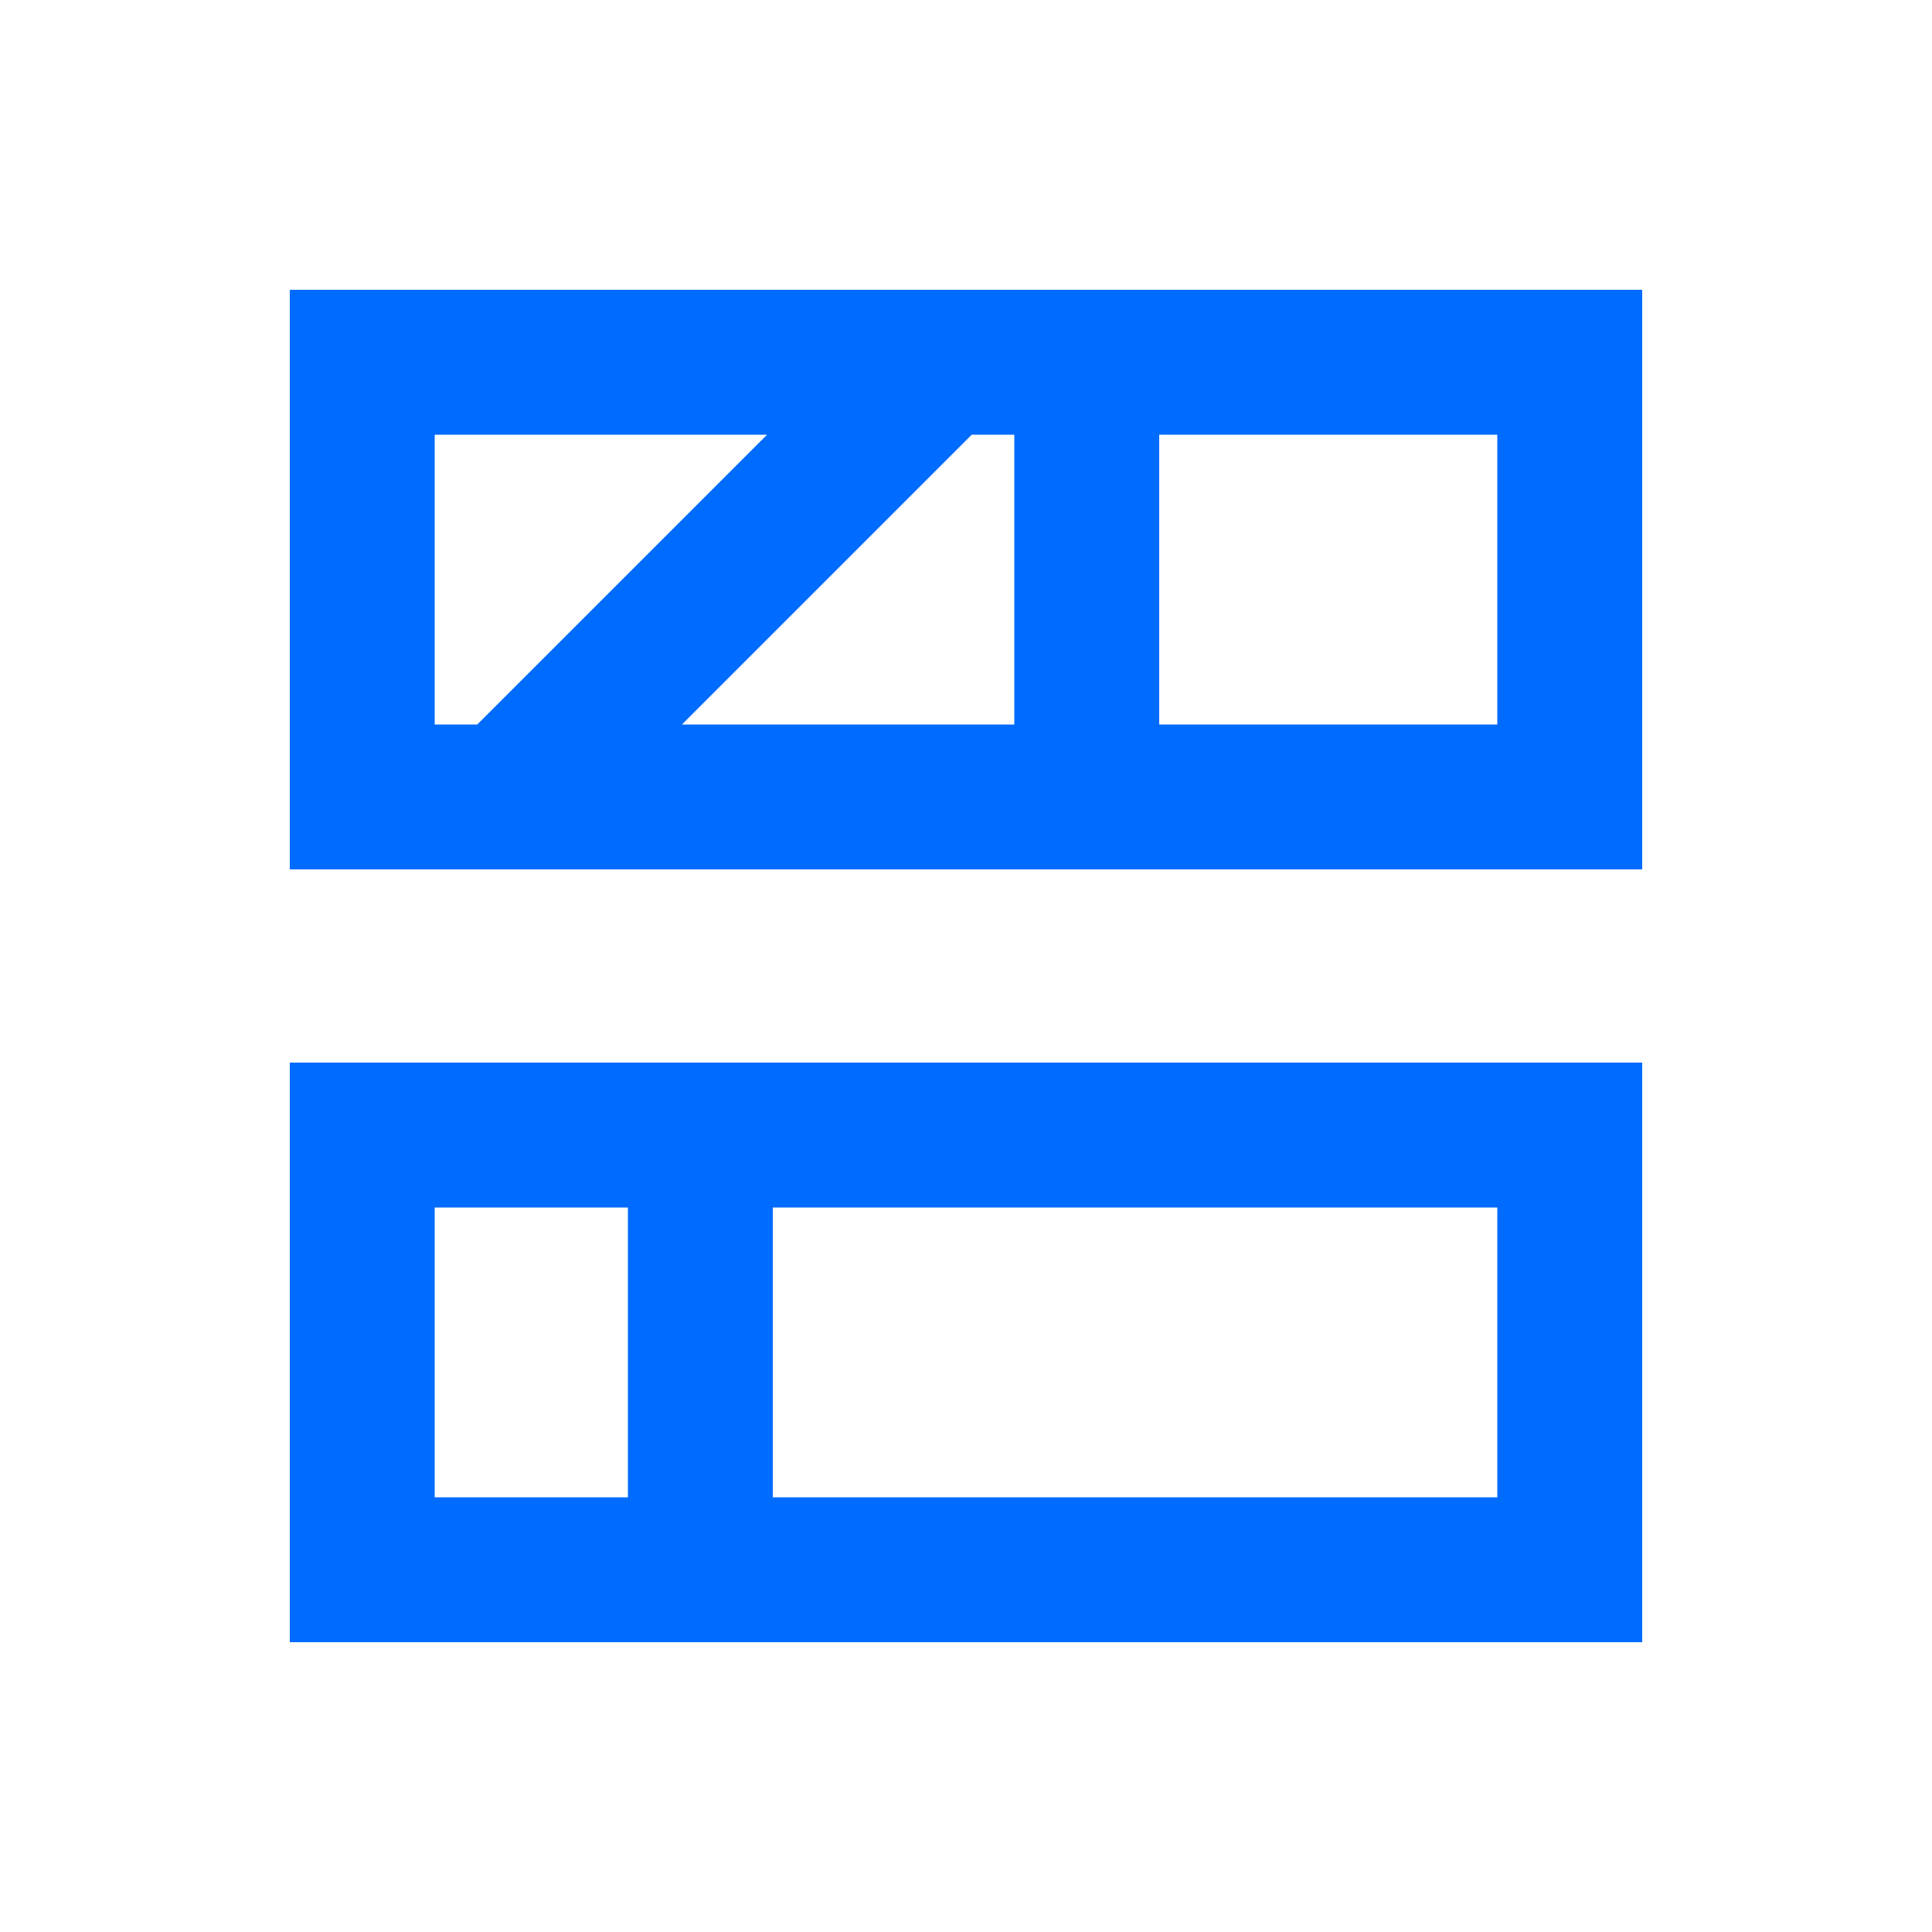 <?xml version="1.0" encoding="UTF-8"?>
<svg xmlns="http://www.w3.org/2000/svg" viewBox="0 0 640 640" width="530" height="530">
  <path fill="#006bff" d="M384 144L384 240L496 240L496 144L384 144zM144 144L144 240L158.1 240L254.1 144L144 144zM336 240L336 144L321.9 144L225.9 240L336 240zM96 96L544 96L544 288L96 288L96 96zM496 400L256 400L256 496L496 496L496 400zM144 400L144 496L208 496L208 400L144 400zM144 352L544 352L544 544L96 544L96 352L144 352z"/>
</svg>
